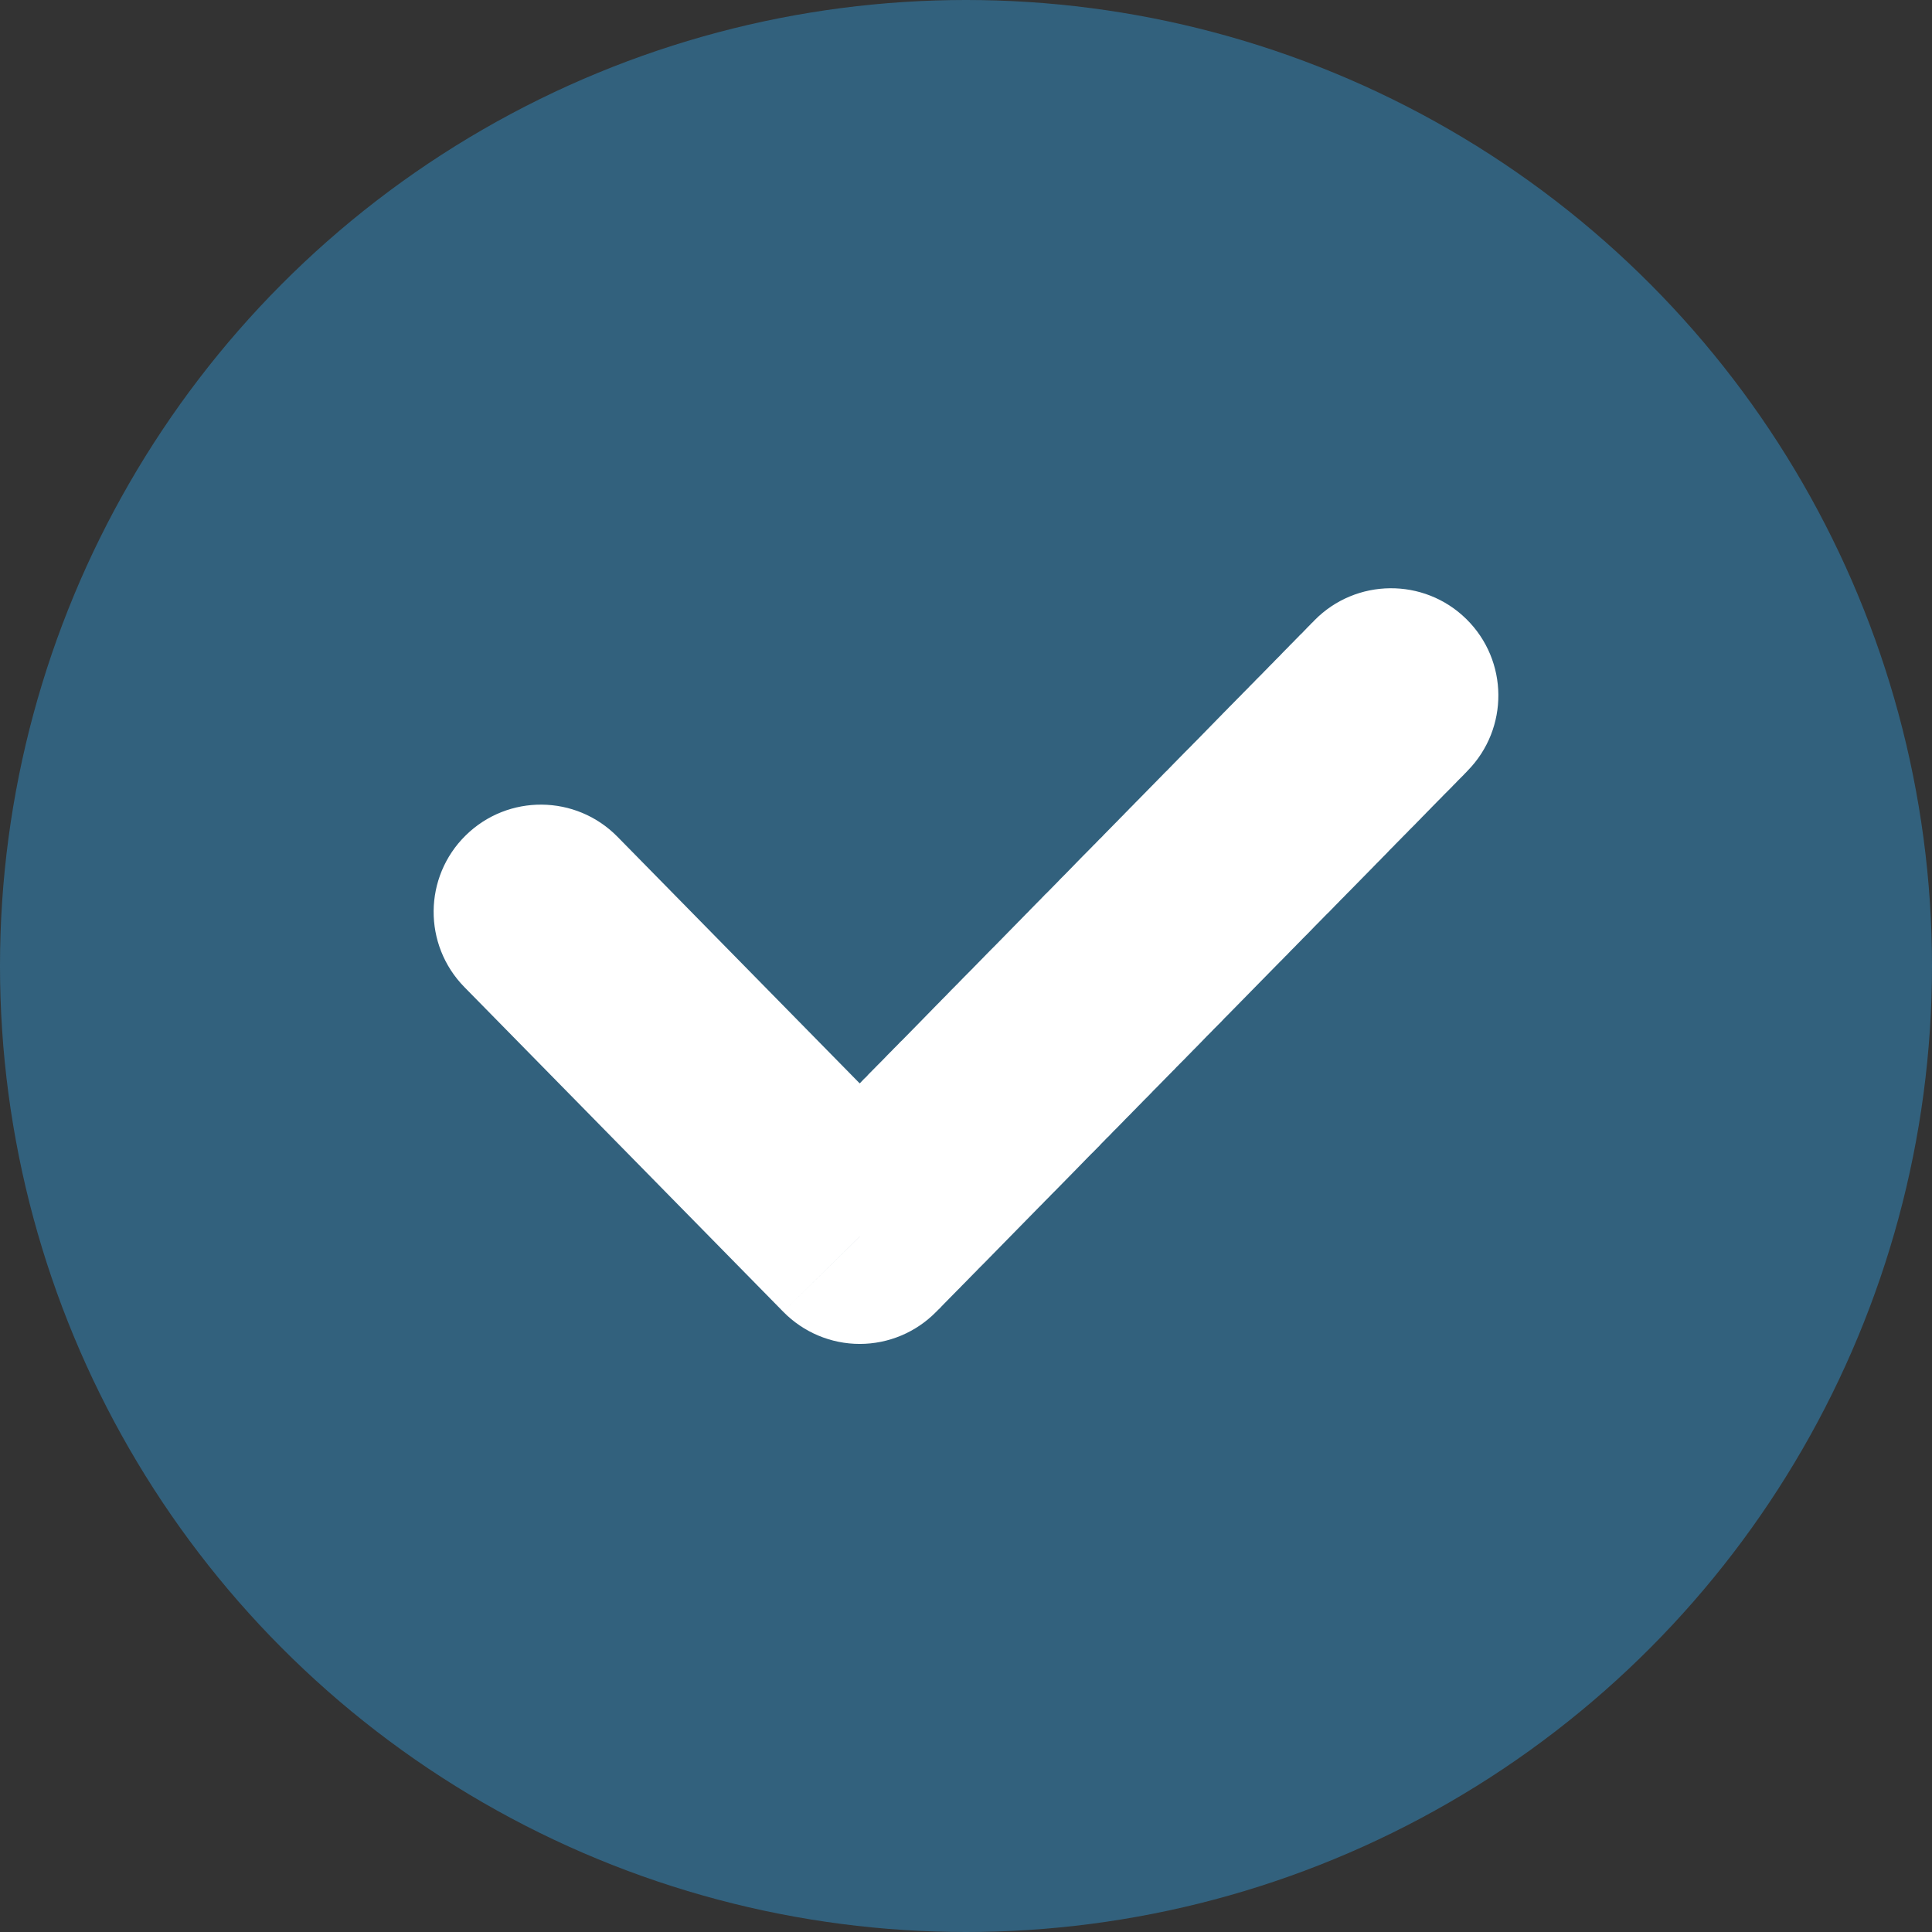 <svg width="18" height="18" viewBox="0 0 18 18" fill="none" xmlns="http://www.w3.org/2000/svg">
<rect x="0" y="0" width="18" height="18" fill="#333333" stroke="none"/>
<circle opacity="0.8" cx="9" cy="9" r="9" fill="#336D90"/>
<path d="M13.673 7.181C14.06 6.787 14.055 6.154 13.661 5.767C13.267 5.38 12.633 5.386 12.246 5.78L13.673 7.181ZM8.01 11.521L7.297 12.221C7.485 12.413 7.742 12.521 8.01 12.521C8.278 12.521 8.535 12.413 8.723 12.221L8.01 11.521ZM5.753 7.796C5.366 7.402 4.733 7.396 4.339 7.783C3.945 8.17 3.94 8.803 4.327 9.197L5.753 7.796ZM12.246 5.78C12.242 5.784 12.238 5.789 12.233 5.794C12.228 5.798 12.224 5.803 12.219 5.807C12.215 5.812 12.21 5.817 12.206 5.821C12.201 5.826 12.197 5.831 12.192 5.835C12.188 5.84 12.183 5.844 12.178 5.849C12.174 5.854 12.169 5.858 12.165 5.863C12.16 5.868 12.156 5.872 12.151 5.877C12.147 5.881 12.142 5.886 12.138 5.891C12.133 5.895 12.129 5.9 12.124 5.905C12.119 5.909 12.115 5.914 12.11 5.918C12.106 5.923 12.101 5.928 12.097 5.932C12.092 5.937 12.088 5.942 12.083 5.946C12.078 5.951 12.074 5.956 12.069 5.96C12.065 5.965 12.06 5.97 12.056 5.974C12.051 5.979 12.046 5.983 12.042 5.988C12.037 5.993 12.033 5.997 12.028 6.002C12.024 6.007 12.019 6.011 12.014 6.016C12.01 6.021 12.005 6.025 12.001 6.03C11.996 6.035 11.992 6.039 11.987 6.044C11.983 6.049 11.978 6.053 11.973 6.058C11.907 6.125 11.985 6.046 11.919 6.114C11.914 6.118 11.909 6.123 11.905 6.128C11.9 6.132 11.896 6.137 11.891 6.142C11.886 6.146 11.882 6.151 11.877 6.156C11.873 6.16 11.868 6.165 11.864 6.17C11.859 6.174 11.854 6.179 11.85 6.184C11.845 6.188 11.841 6.193 11.836 6.198C11.832 6.202 11.827 6.207 11.822 6.212C11.818 6.216 11.813 6.221 11.809 6.226C11.804 6.23 11.8 6.235 11.795 6.24C11.79 6.244 11.786 6.249 11.781 6.254C11.769 6.266 11.766 6.269 11.754 6.282C11.728 6.308 11.752 6.284 11.726 6.31C11.722 6.314 11.717 6.319 11.712 6.324C11.708 6.328 11.703 6.333 11.698 6.338C11.694 6.342 11.689 6.347 11.685 6.352C11.68 6.356 11.676 6.361 11.671 6.366C11.666 6.37 11.662 6.375 11.657 6.38C11.653 6.384 11.648 6.389 11.643 6.394C11.639 6.398 11.634 6.403 11.63 6.408C11.625 6.412 11.62 6.417 11.616 6.422C11.611 6.427 11.607 6.431 11.602 6.436C11.598 6.441 11.593 6.445 11.588 6.45C11.551 6.488 11.598 6.44 11.561 6.478C11.556 6.483 11.552 6.487 11.547 6.492C11.542 6.497 11.538 6.501 11.533 6.506C11.511 6.529 11.5 6.54 11.478 6.562C11.428 6.614 11.501 6.539 11.45 6.59C11.446 6.595 11.441 6.6 11.437 6.604C11.432 6.609 11.428 6.614 11.423 6.618C11.419 6.623 11.4 6.642 11.395 6.646C11.391 6.651 11.386 6.656 11.382 6.66C11.377 6.665 11.372 6.67 11.368 6.674C11.332 6.711 11.184 6.862 11.148 6.899C11.134 6.913 11.134 6.912 11.12 6.927C11.118 6.929 11.095 6.952 11.093 6.955C11.078 6.97 11.053 6.995 11.038 7.01C11.018 7.03 10.948 7.102 10.928 7.122C10.904 7.147 10.926 7.125 10.901 7.15C10.896 7.154 10.892 7.159 10.887 7.164C10.883 7.168 10.878 7.173 10.874 7.178C10.869 7.182 10.865 7.187 10.86 7.191C10.855 7.196 10.851 7.201 10.846 7.205C10.818 7.234 10.848 7.204 10.819 7.233C10.813 7.239 10.716 7.338 10.71 7.344C10.681 7.374 10.631 7.424 10.602 7.454C10.561 7.496 10.616 7.44 10.575 7.481C10.571 7.486 10.566 7.491 10.562 7.495C10.557 7.5 10.553 7.504 10.548 7.509C10.511 7.547 10.559 7.498 10.521 7.536C10.517 7.541 10.512 7.545 10.508 7.55C10.503 7.555 10.499 7.559 10.494 7.564C10.49 7.568 10.486 7.573 10.481 7.577C10.477 7.582 10.472 7.586 10.468 7.591C10.437 7.622 10.472 7.587 10.441 7.618C10.436 7.623 10.432 7.627 10.427 7.632C10.423 7.636 10.418 7.641 10.414 7.646C10.41 7.65 10.405 7.655 10.401 7.659C10.396 7.664 10.392 7.668 10.387 7.673C10.373 7.687 10.295 7.767 10.281 7.781C10.277 7.786 10.272 7.79 10.268 7.795C10.263 7.799 10.259 7.803 10.255 7.808C10.25 7.812 10.246 7.817 10.241 7.821C10.237 7.826 10.232 7.83 10.228 7.835C10.224 7.839 10.219 7.844 10.215 7.848C10.21 7.853 10.206 7.857 10.202 7.862C10.197 7.866 10.193 7.871 10.188 7.875C10.184 7.88 10.18 7.884 10.175 7.889C10.118 7.947 10.127 7.937 10.07 7.995C9.981 8.087 10.056 8.01 9.967 8.101C9.952 8.116 9.93 8.139 9.915 8.154C9.911 8.158 9.906 8.162 9.902 8.167C9.898 8.171 9.894 8.175 9.889 8.18C9.885 8.184 9.881 8.189 9.876 8.193C9.872 8.197 9.868 8.202 9.864 8.206C9.84 8.23 9.785 8.286 9.762 8.31C9.758 8.314 9.753 8.318 9.749 8.323C9.745 8.327 9.741 8.331 9.736 8.335C9.732 8.34 9.728 8.344 9.724 8.348C9.72 8.353 9.715 8.357 9.711 8.361C9.707 8.365 9.703 8.37 9.699 8.374C9.694 8.378 9.69 8.383 9.686 8.387C9.682 8.391 9.678 8.395 9.673 8.4C9.669 8.404 9.665 8.408 9.661 8.412C9.622 8.452 9.65 8.424 9.611 8.463C9.607 8.468 9.603 8.472 9.598 8.476C9.594 8.48 9.59 8.484 9.586 8.489C9.578 8.497 9.569 8.506 9.561 8.514C9.546 8.529 9.526 8.549 9.512 8.564C9.508 8.568 9.504 8.573 9.5 8.577C9.495 8.581 9.491 8.585 9.487 8.589C9.483 8.593 9.479 8.598 9.475 8.602C9.471 8.606 9.467 8.61 9.463 8.614C9.377 8.702 9.451 8.626 9.366 8.713C9.324 8.755 9.311 8.769 9.27 8.811C9.266 8.815 9.262 8.819 9.258 8.823C9.254 8.827 9.25 8.831 9.246 8.835C9.242 8.839 9.238 8.843 9.234 8.847C9.23 8.851 9.226 8.855 9.222 8.859C9.182 8.9 9.216 8.865 9.175 8.907C9.108 8.976 9.197 8.885 9.129 8.954C9.113 8.971 9.099 8.985 9.083 9.001C9.079 9.005 9.075 9.009 9.071 9.013C9.067 9.017 9.063 9.021 9.06 9.025C9.016 9.069 9.08 9.003 9.037 9.048C8.997 9.088 9.054 9.031 9.014 9.071C8.99 9.095 9.015 9.07 8.991 9.094C8.966 9.12 8.972 9.114 8.946 9.14C8.905 9.182 8.965 9.121 8.924 9.163C8.898 9.189 8.927 9.159 8.902 9.185C8.885 9.203 8.896 9.191 8.879 9.208C8.876 9.212 8.872 9.216 8.868 9.219C8.865 9.223 8.861 9.227 8.857 9.23C8.854 9.234 8.85 9.238 8.846 9.242C8.843 9.245 8.839 9.249 8.835 9.253C8.824 9.265 8.825 9.263 8.814 9.275C8.784 9.305 8.8 9.289 8.77 9.319C8.767 9.323 8.763 9.326 8.76 9.33C8.756 9.334 8.752 9.337 8.749 9.341C8.73 9.361 8.747 9.343 8.727 9.363C8.69 9.401 8.722 9.368 8.685 9.406C8.655 9.437 8.673 9.418 8.643 9.449C8.622 9.47 8.581 9.512 8.561 9.533C8.477 9.618 8.483 9.612 8.402 9.695C8.398 9.698 8.395 9.701 8.392 9.704C8.389 9.708 8.386 9.711 8.382 9.714C8.379 9.717 8.376 9.721 8.373 9.724C8.37 9.727 8.366 9.73 8.363 9.734C8.325 9.773 8.364 9.733 8.325 9.772C8.322 9.775 8.319 9.779 8.316 9.782C8.313 9.785 8.31 9.788 8.307 9.791C8.303 9.795 8.3 9.798 8.297 9.801C8.294 9.804 8.291 9.807 8.288 9.81C8.233 9.866 8.305 9.792 8.251 9.848C8.24 9.859 8.225 9.874 8.215 9.885C8.182 9.918 8.212 9.888 8.179 9.921C8.137 9.964 8.151 9.949 8.109 9.992C8.072 10.03 8.13 9.971 8.092 10.009C8.09 10.012 8.087 10.015 8.084 10.018C8.081 10.021 8.078 10.024 8.076 10.027C8.036 10.067 8.082 10.02 8.042 10.06C8.039 10.063 8.037 10.066 8.034 10.069C8.031 10.072 8.028 10.075 8.026 10.077C8.023 10.08 8.02 10.083 8.018 10.086C8.015 10.088 8.012 10.091 8.009 10.094C8.003 10.101 8 10.103 7.993 10.11C7.992 10.112 7.979 10.125 7.977 10.127C7.967 10.137 7.925 10.18 7.915 10.19C7.888 10.217 7.881 10.225 7.855 10.251C7.814 10.293 7.782 10.326 7.744 10.364C7.72 10.388 7.741 10.367 7.718 10.391C7.717 10.391 7.705 10.404 7.705 10.404C7.703 10.406 7.701 10.408 7.698 10.411C7.696 10.413 7.694 10.415 7.692 10.417C7.671 10.438 7.663 10.447 7.643 10.467C7.616 10.494 7.647 10.463 7.62 10.49C7.591 10.52 7.638 10.473 7.609 10.502C7.607 10.504 7.605 10.506 7.603 10.508C7.601 10.51 7.599 10.511 7.597 10.513C7.563 10.549 7.61 10.501 7.576 10.536C7.542 10.57 7.588 10.523 7.555 10.557C7.505 10.607 7.563 10.548 7.515 10.598C7.507 10.606 7.485 10.628 7.478 10.635C7.436 10.678 7.486 10.627 7.444 10.669C7.429 10.685 7.444 10.67 7.429 10.685C7.428 10.686 7.426 10.688 7.425 10.689C7.424 10.69 7.423 10.691 7.421 10.693C7.413 10.701 7.422 10.692 7.414 10.7C7.348 10.768 7.375 10.74 7.327 10.789C7.287 10.83 7.352 10.763 7.314 10.802C7.301 10.815 7.316 10.8 7.304 10.812C7.297 10.82 7.305 10.812 7.298 10.818C7.294 10.822 7.302 10.815 7.298 10.819C7.297 10.819 7.297 10.819 7.297 10.819C7.297 10.819 7.297 10.819 7.297 10.819C7.295 10.822 7.299 10.817 7.297 10.82C7.297 10.82 7.297 10.82 7.297 10.82C7.297 10.82 7.297 10.82 8.01 11.521C8.723 12.221 8.723 12.221 8.723 12.221C8.723 12.221 8.723 12.221 8.724 12.221C8.725 12.219 8.722 12.223 8.724 12.221C8.724 12.22 8.724 12.22 8.725 12.219C8.725 12.219 8.726 12.219 8.726 12.219C8.726 12.219 8.726 12.218 8.726 12.218C8.728 12.216 8.726 12.219 8.728 12.217C8.73 12.215 8.727 12.217 8.729 12.215C8.731 12.213 8.729 12.215 8.731 12.213C8.745 12.199 8.725 12.219 8.74 12.204C8.754 12.19 8.738 12.206 8.754 12.191C8.789 12.154 8.75 12.194 8.79 12.153C8.828 12.114 8.798 12.145 8.841 12.101C8.877 12.065 8.865 12.077 8.905 12.036C8.964 11.976 8.881 12.06 8.942 11.999C8.968 11.972 8.935 12.006 8.961 11.979C9.003 11.937 8.939 12.001 8.981 11.959C9.01 11.929 9.037 11.902 9.07 11.868C9.072 11.866 9.074 11.864 9.076 11.862C9.078 11.86 9.08 11.858 9.082 11.856C9.126 11.812 9.051 11.888 9.094 11.844C9.11 11.828 9.103 11.835 9.119 11.818C9.15 11.787 9.139 11.798 9.171 11.766C9.328 11.605 9.467 11.464 9.678 11.249C9.689 11.238 9.703 11.223 9.715 11.212C9.72 11.207 9.728 11.198 9.733 11.193C9.739 11.187 9.746 11.18 9.752 11.174C9.755 11.171 9.758 11.167 9.762 11.164C9.765 11.161 9.768 11.158 9.771 11.155C9.777 11.149 9.784 11.141 9.79 11.135C9.793 11.132 9.796 11.129 9.8 11.125C9.803 11.122 9.806 11.119 9.809 11.116C9.846 11.078 9.791 11.134 9.829 11.096C9.894 11.03 9.92 11.003 9.988 10.934C10.002 10.92 10.138 10.781 10.154 10.764C10.158 10.761 10.162 10.757 10.165 10.753C10.169 10.75 10.172 10.746 10.176 10.742C10.179 10.739 10.183 10.735 10.187 10.732C10.19 10.728 10.194 10.724 10.197 10.721C10.209 10.709 10.207 10.71 10.219 10.699C10.245 10.672 10.214 10.704 10.241 10.677C10.264 10.652 10.239 10.678 10.262 10.654C10.266 10.65 10.27 10.647 10.273 10.643C10.277 10.639 10.281 10.636 10.284 10.632C10.315 10.601 10.276 10.64 10.306 10.609C10.31 10.606 10.314 10.602 10.317 10.598C10.321 10.594 10.325 10.591 10.329 10.587C10.352 10.563 10.349 10.566 10.373 10.541C10.421 10.493 10.37 10.545 10.418 10.496C10.429 10.485 10.453 10.46 10.464 10.449C10.472 10.441 10.478 10.435 10.486 10.426C10.49 10.422 10.494 10.418 10.498 10.414C10.502 10.41 10.506 10.406 10.509 10.403C10.513 10.399 10.517 10.395 10.521 10.391C10.525 10.387 10.529 10.383 10.533 10.379C10.545 10.366 10.543 10.368 10.556 10.355C10.56 10.352 10.563 10.348 10.567 10.344C10.571 10.34 10.575 10.336 10.579 10.332C10.618 10.292 10.563 10.348 10.602 10.308C10.606 10.304 10.61 10.3 10.614 10.296C10.618 10.292 10.622 10.288 10.626 10.284C10.633 10.277 10.642 10.267 10.649 10.26C10.653 10.256 10.657 10.252 10.661 10.248C10.665 10.244 10.669 10.24 10.673 10.236C10.735 10.173 10.635 10.275 10.697 10.212C10.701 10.208 10.705 10.204 10.709 10.2C10.713 10.196 10.717 10.192 10.72 10.188C10.725 10.184 10.729 10.18 10.732 10.176C10.736 10.171 10.74 10.168 10.744 10.163C10.763 10.145 10.774 10.133 10.793 10.114C10.876 10.029 10.805 10.101 10.89 10.015C10.894 10.011 10.898 10.007 10.902 10.003C10.906 9.999 10.91 9.995 10.914 9.991C10.918 9.986 10.922 9.982 10.926 9.978C10.931 9.974 10.935 9.97 10.939 9.966C10.948 9.956 10.954 9.95 10.963 9.94C10.974 9.93 10.978 9.926 10.988 9.915C11.031 9.872 10.97 9.934 11.013 9.89C11.029 9.874 11.022 9.881 11.038 9.865C11.051 9.852 11.05 9.852 11.063 9.839C11.125 9.776 11.026 9.877 11.088 9.814C11.089 9.813 11.112 9.789 11.113 9.788C11.117 9.784 11.121 9.78 11.126 9.775C11.13 9.771 11.134 9.767 11.138 9.763C11.157 9.743 11.169 9.731 11.189 9.711C11.206 9.694 11.222 9.677 11.239 9.659C11.25 9.648 11.28 9.618 11.291 9.607C11.295 9.603 11.299 9.599 11.303 9.594C11.308 9.59 11.312 9.586 11.316 9.581C11.336 9.561 11.322 9.575 11.342 9.555C11.346 9.551 11.351 9.546 11.355 9.542C11.359 9.538 11.363 9.533 11.368 9.529C11.372 9.524 11.376 9.52 11.381 9.516C11.385 9.511 11.389 9.507 11.393 9.503C11.398 9.498 11.402 9.494 11.406 9.489C11.411 9.485 11.415 9.481 11.419 9.476C11.424 9.472 11.428 9.467 11.432 9.463C11.437 9.459 11.441 9.454 11.445 9.45C11.464 9.431 11.479 9.415 11.497 9.397C11.636 9.256 11.779 9.11 11.921 8.965C11.958 8.928 11.912 8.975 11.948 8.938C11.953 8.933 11.957 8.929 11.962 8.924C11.966 8.919 11.971 8.915 11.975 8.91C11.98 8.906 11.984 8.901 11.989 8.897C11.993 8.892 11.998 8.887 12.002 8.883C12.007 8.878 12.024 8.861 12.029 8.855C12.052 8.832 12.033 8.851 12.056 8.828C12.061 8.823 12.065 8.819 12.07 8.814C12.074 8.81 12.079 8.805 12.083 8.8C12.096 8.787 12.097 8.786 12.11 8.773C12.117 8.766 12.131 8.752 12.137 8.745C12.177 8.705 12.152 8.73 12.192 8.69C12.217 8.664 12.22 8.661 12.246 8.634C12.317 8.563 12.284 8.595 12.355 8.523C12.367 8.512 12.371 8.507 12.383 8.496C12.405 8.473 12.388 8.49 12.41 8.468C12.415 8.463 12.419 8.458 12.424 8.454C12.428 8.449 12.433 8.444 12.437 8.44C12.444 8.433 12.458 8.419 12.465 8.412C12.468 8.408 12.516 8.359 12.52 8.356C12.536 8.34 12.531 8.345 12.547 8.328C12.552 8.323 12.556 8.319 12.561 8.314C12.565 8.309 12.57 8.305 12.575 8.3C12.651 8.222 12.718 8.154 12.795 8.076C12.814 8.056 12.803 8.067 12.822 8.048C12.827 8.043 12.831 8.038 12.836 8.034C12.841 8.029 12.845 8.024 12.85 8.02C12.854 8.015 12.859 8.01 12.864 8.006C12.868 8.001 12.873 7.996 12.877 7.992C12.882 7.987 12.887 7.982 12.891 7.978C12.896 7.973 12.9 7.968 12.905 7.964C12.921 7.947 12.916 7.952 12.932 7.936C12.937 7.931 12.942 7.926 12.946 7.921C12.951 7.917 12.956 7.912 12.96 7.907C12.965 7.903 12.969 7.898 12.974 7.893C12.979 7.889 12.983 7.884 12.988 7.879C12.992 7.875 12.997 7.87 13.001 7.865C13.006 7.861 13.011 7.856 13.015 7.851C13.072 7.793 13.014 7.853 13.07 7.795C13.075 7.791 13.079 7.786 13.084 7.781C13.089 7.777 13.093 7.772 13.098 7.767C13.102 7.762 13.107 7.758 13.112 7.753C13.116 7.748 13.121 7.744 13.125 7.739C13.13 7.734 13.135 7.73 13.139 7.725C13.144 7.72 13.148 7.716 13.153 7.711C13.158 7.706 13.162 7.702 13.167 7.697C13.171 7.692 13.176 7.688 13.181 7.683C13.22 7.643 13.169 7.695 13.208 7.655C13.213 7.65 13.217 7.646 13.222 7.641C13.226 7.636 13.231 7.632 13.236 7.627C13.24 7.622 13.245 7.618 13.249 7.613C13.254 7.608 13.258 7.604 13.263 7.599C13.268 7.594 13.272 7.59 13.277 7.585C13.281 7.58 13.286 7.576 13.29 7.571C13.295 7.566 13.3 7.562 13.304 7.557C13.309 7.552 13.313 7.548 13.318 7.543C13.374 7.485 13.289 7.573 13.345 7.515C13.383 7.477 13.363 7.497 13.4 7.459C13.405 7.455 13.409 7.45 13.414 7.445C13.419 7.441 13.423 7.436 13.428 7.431C13.461 7.397 13.421 7.438 13.455 7.403C13.46 7.399 13.464 7.394 13.469 7.389C13.473 7.385 13.478 7.38 13.482 7.376C13.487 7.371 13.492 7.366 13.496 7.362C13.501 7.357 13.505 7.352 13.51 7.348C13.514 7.343 13.519 7.338 13.524 7.334C13.528 7.329 13.533 7.325 13.537 7.32C13.542 7.315 13.546 7.311 13.551 7.306C13.555 7.301 13.56 7.297 13.565 7.292C13.569 7.287 13.574 7.283 13.578 7.278C13.583 7.274 13.587 7.269 13.592 7.264C13.638 7.218 13.573 7.283 13.619 7.237C13.623 7.232 13.628 7.227 13.633 7.223C13.637 7.218 13.642 7.213 13.646 7.209C13.651 7.204 13.655 7.2 13.66 7.195C13.664 7.19 13.669 7.186 13.673 7.181L12.246 5.78ZM8.723 10.82L5.753 7.796L4.327 9.197L7.297 12.221L8.723 10.82Z" fill="white"/>
</svg>
